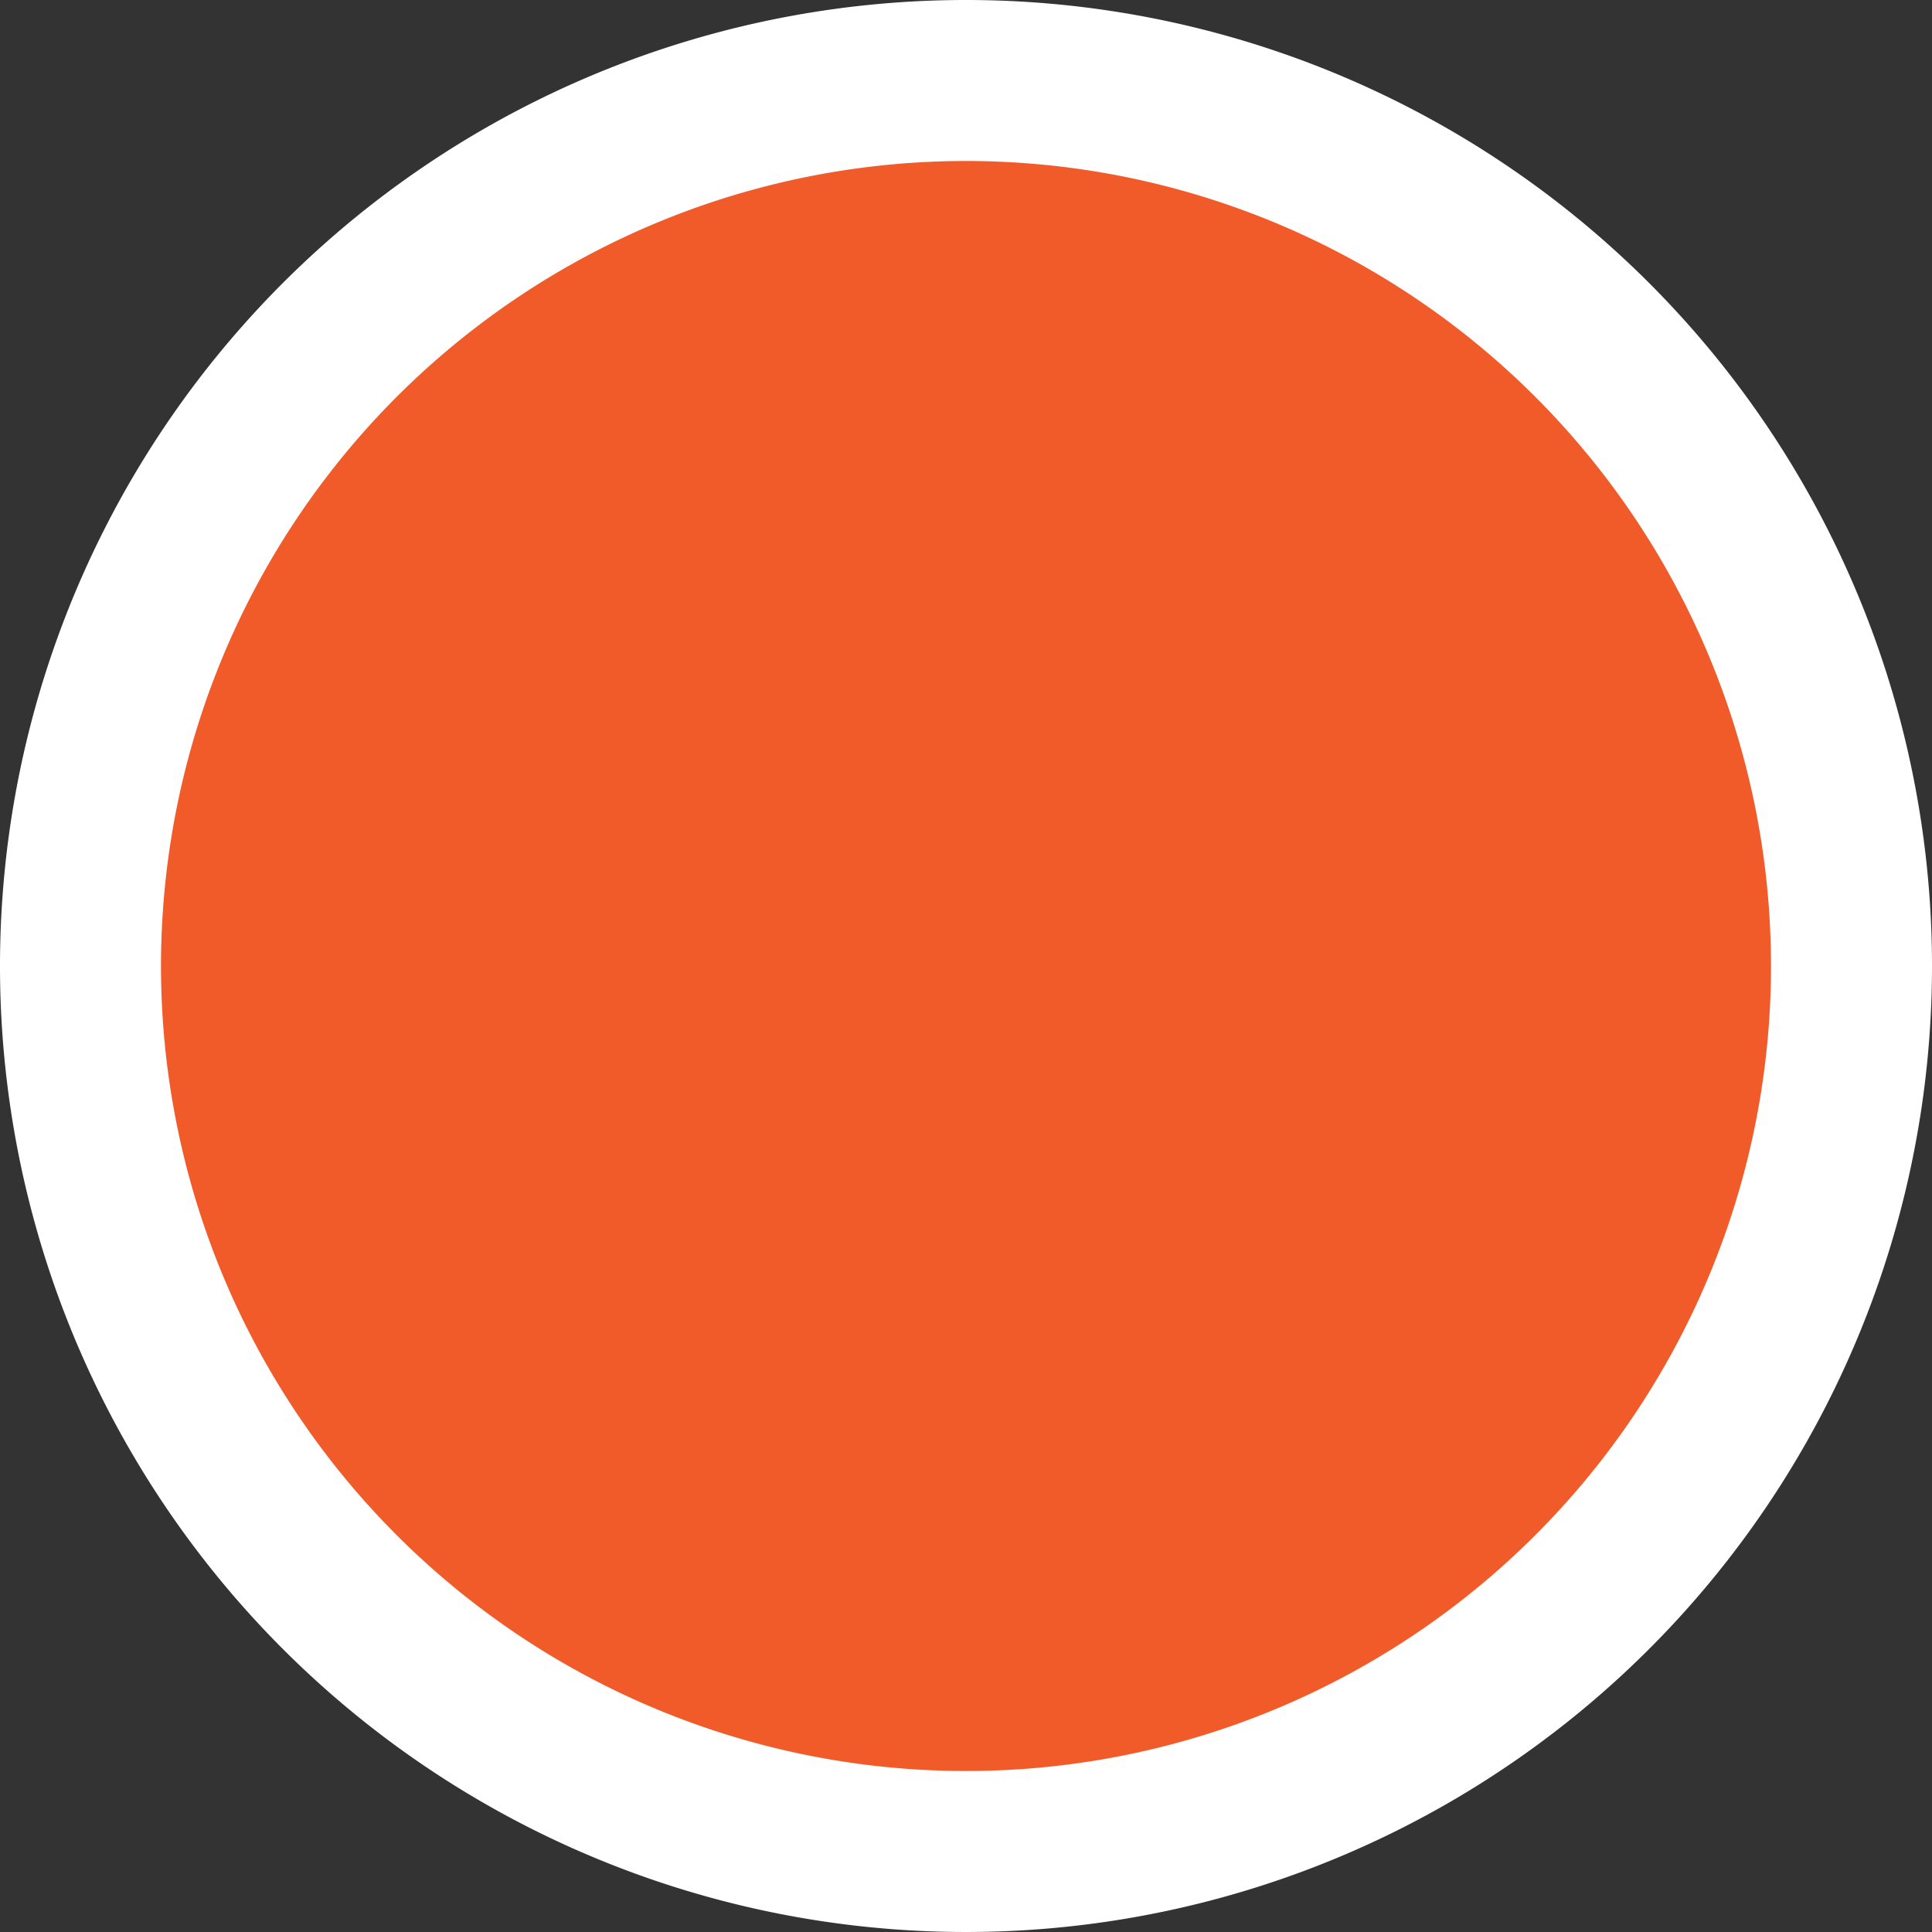 <svg id="Layer_1" data-name="Layer 1" xmlns="http://www.w3.org/2000/svg" viewBox="0 0 36 36"><rect x="0" y="0" width="36" height="36" fill="#333333" stroke="none"/><title>clusterpin</title><path d="M23,39.5A16.5,16.5,0,1,1,39.5,23,16.52,16.52,0,0,1,23,39.5Z" transform="translate(-5 -5)" style="fill:#f15a29"/><path d="M23,8A15,15,0,1,1,8,23,15,15,0,0,1,23,8m0-3A18,18,0,1,0,41,23,18,18,0,0,0,23,5Z" transform="translate(-5 -5)" style="fill:#fff"/></svg>